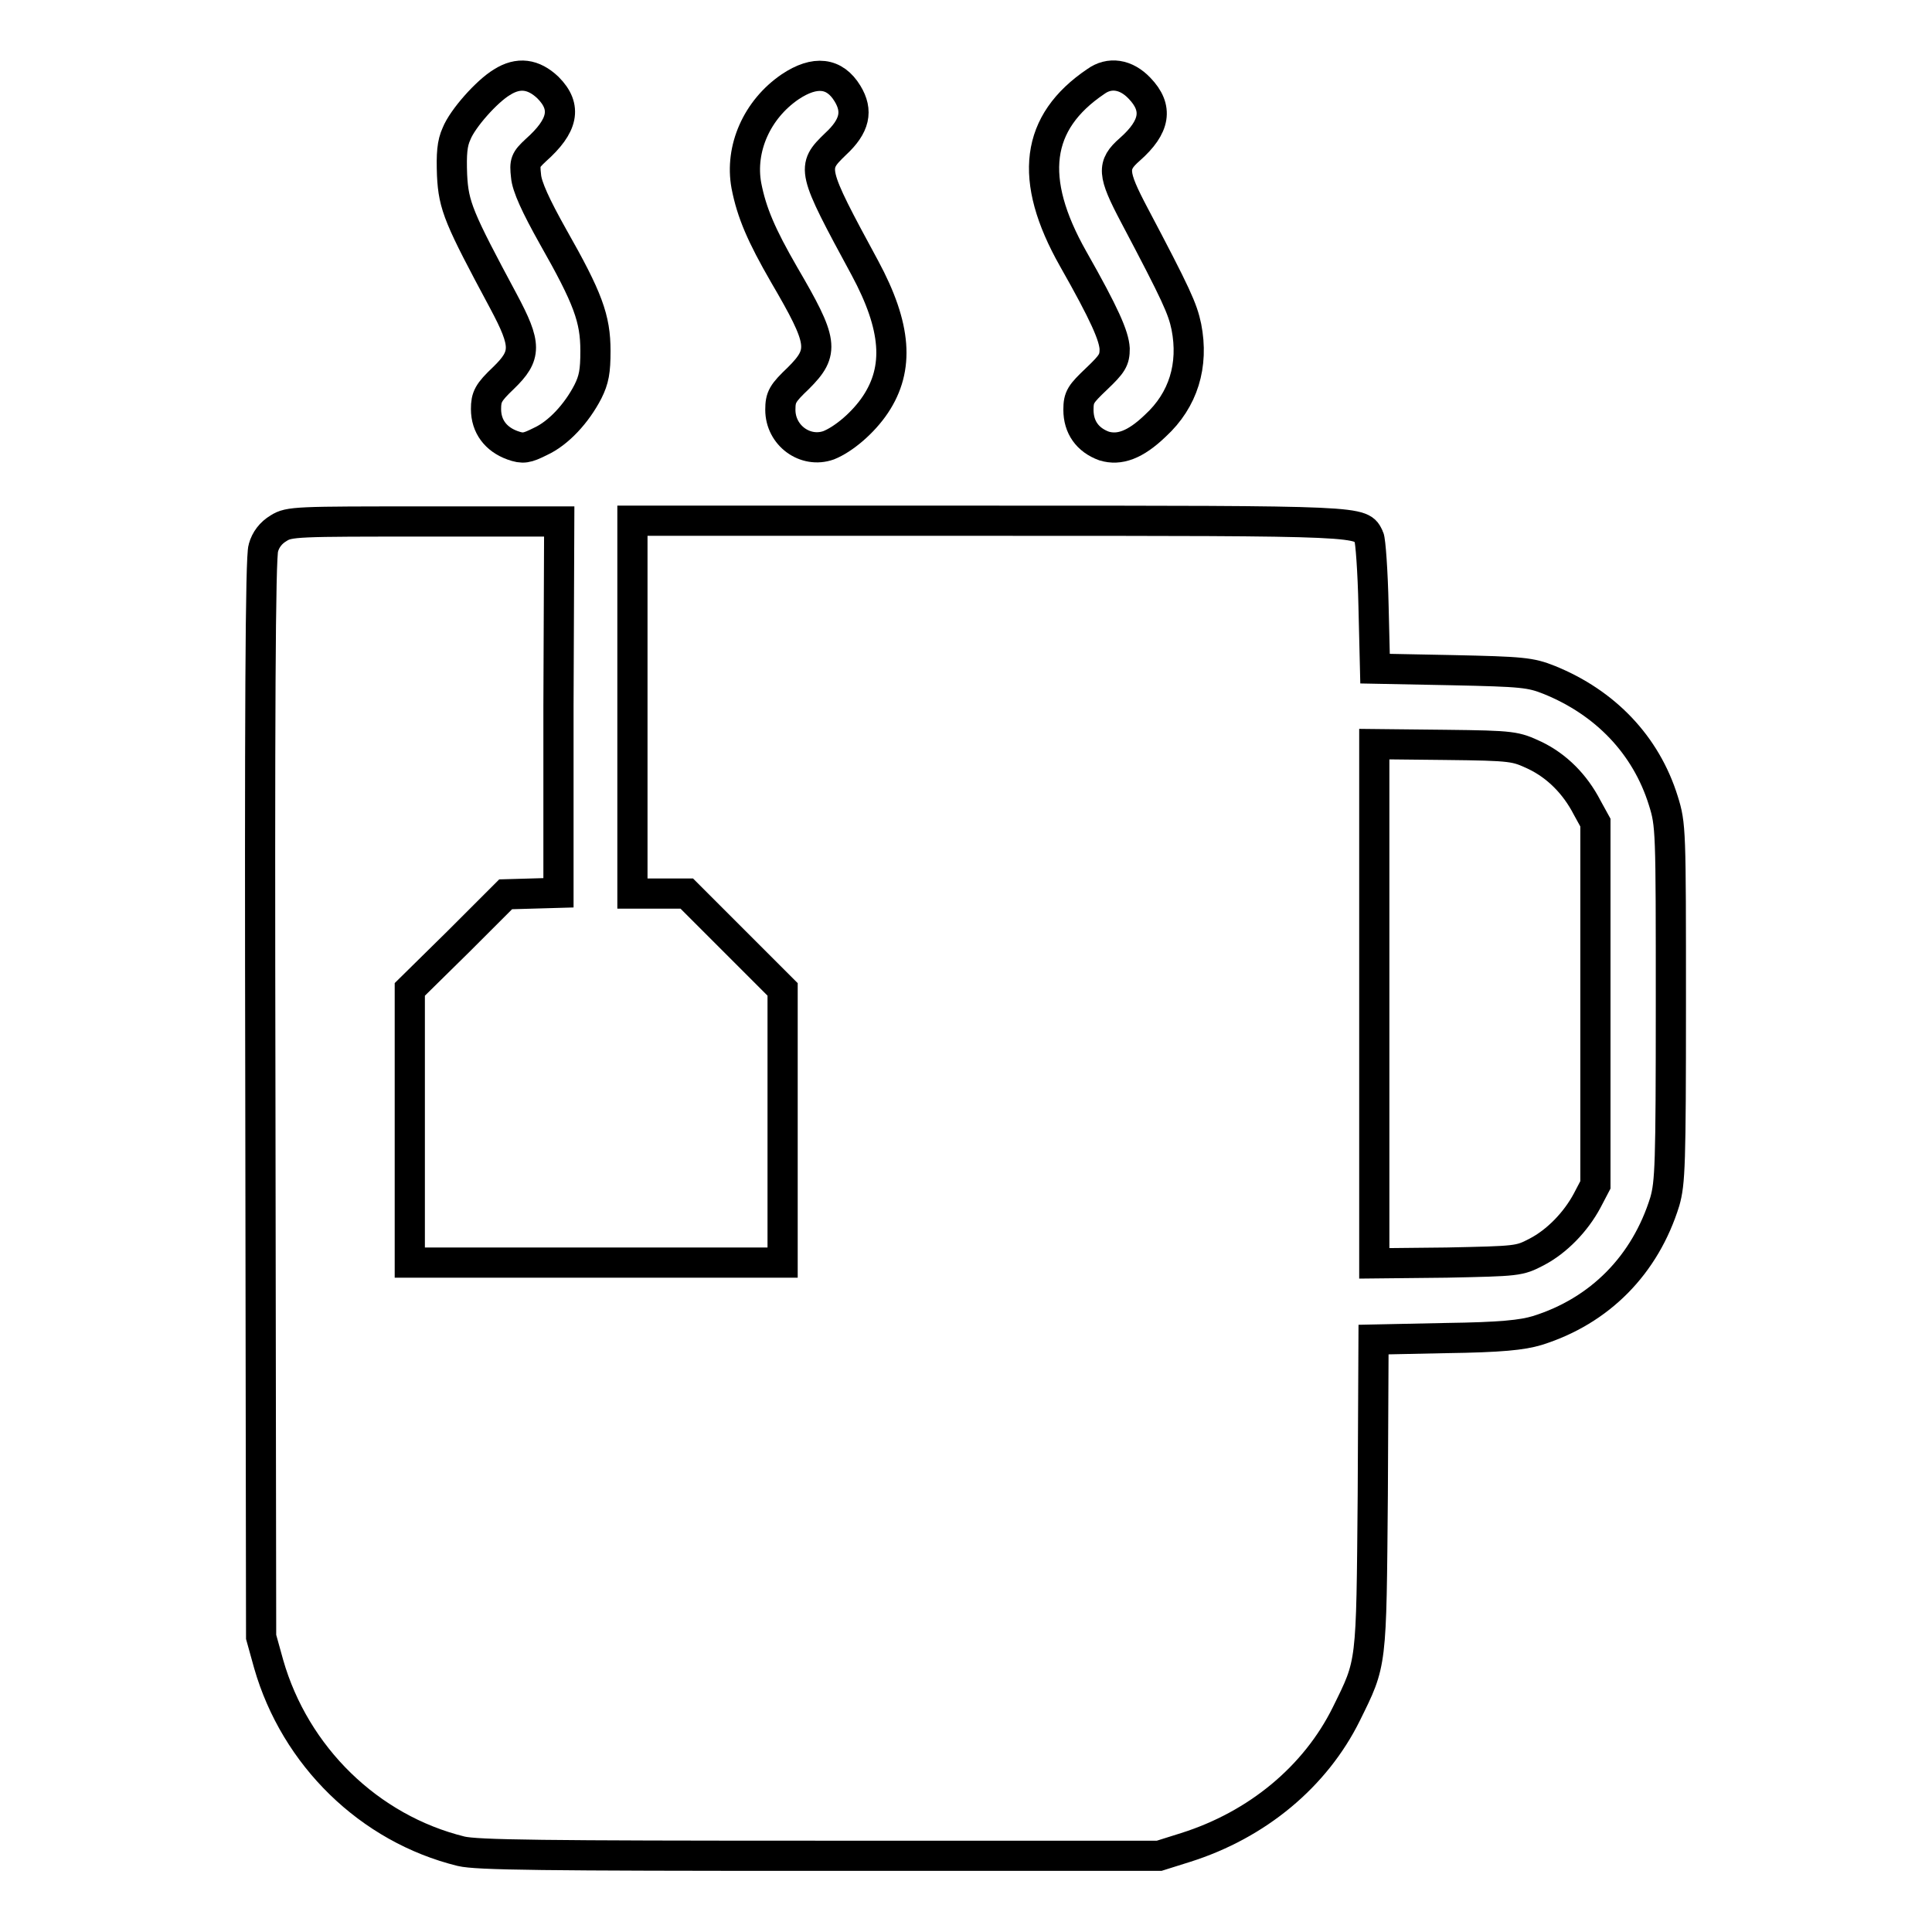 <?xml version="1.0" encoding="utf-8"?>
<!-- Svg Vector Icons : http://www.onlinewebfonts.com/icon -->
<!DOCTYPE svg PUBLIC "-//W3C//DTD SVG 1.1//EN" "http://www.w3.org/Graphics/SVG/1.1/DTD/svg11.dtd">
<svg version="1.1" xmlns="http://www.w3.org/2000/svg" xmlns:xlink="http://www.w3.org/1999/xlink" x="0px" y="0px" viewBox="0 0 256 256" enable-background="new 0 0 256 256" xml:space="preserve">
<g><g><g><path stroke-width="4" fill-opacity="0" stroke="#000000"  d="M66.5,10.9c-2,1.2-5.2,4.8-6,6.8c-0.6,1.3-0.7,2.7-0.6,5.5c0.2,4.1,0.9,5.7,6.8,16.7c3.1,5.8,3.1,7.2,0,10.2c-2,1.9-2.3,2.5-2.3,4.1c0,2.3,1.3,4,3.5,4.8c1.4,0.5,1.9,0.4,3.7-0.5c2.4-1.1,4.8-3.7,6.3-6.6c0.8-1.6,1-2.7,1-5.4c0-4.3-1-7-5.6-15.1c-2.3-4.1-3.5-6.7-3.6-8.1c-0.2-1.8-0.1-2.1,1.3-3.4c3.6-3.2,4.2-5.7,1.6-8.3C70.7,9.8,68.7,9.5,66.5,10.9z"/><path stroke-width="4" fill-opacity="0" stroke="#000000"  d="M104.7,11.5c-4.4,3-6.7,8.2-5.8,13.1c0.7,3.6,2,6.6,5,11.8c5.2,8.9,5.4,10.2,1.9,13.7c-2.1,2-2.4,2.5-2.4,4.2c0,3.4,3.3,5.8,6.4,4.7c2-0.8,4.6-3,6.2-5.4c3.2-4.8,2.8-10.3-1.4-18.1c-7.1-13.1-7.1-13.3-3.9-16.4c2.6-2.4,3-4.4,1.6-6.7C110.6,9.6,108,9.3,104.7,11.5z"/><path stroke-width="4" fill-opacity="0" stroke="#000000"  d="M145.2,10.8c-8,5.4-9,12.9-3,23.5c4.2,7.4,5.4,10.2,5.5,11.9c0,1.5-0.3,2-2.4,4c-2.1,2-2.4,2.4-2.4,4.1c0,2.3,1.2,4,3.4,4.8c2,0.6,4.1-0.1,6.8-2.7c3.7-3.4,5.1-8,4.1-13.1c-0.5-2.4-1.3-4.2-6.9-14.8c-2.9-5.5-3-6.6-0.6-8.7c3.4-3,3.8-5.5,1.3-8.1C149.2,9.8,147,9.5,145.2,10.8z"/><path stroke-width="4" fill-opacity="0" stroke="#000000"  d="M36.9,70c-1,0.6-1.7,1.5-2,2.6c-0.4,1.2-0.5,21.9-0.4,73l0.1,71.3l1,3.6c3.5,12.2,13.3,21.8,25.5,24.8c2.1,0.5,10.8,0.6,47.5,0.6h45l3.5-1.1c9.5-3,17.2-9.4,21.3-17.7c3.4-6.9,3.3-6.2,3.5-29l0.1-20.6l9.6-0.2c7.3-0.1,10.1-0.4,12.1-1c8.3-2.6,14.3-8.7,16.9-17.1c0.7-2.5,0.8-4.8,0.8-26.3c0-23,0-23.6-1-26.8c-2.3-7.4-7.7-13-15.1-16c-2.5-1-3.6-1.1-12.9-1.3l-10.2-0.2l-0.2-8.3c-0.1-4.6-0.4-8.7-0.6-9.1c-1.1-2.2,0.2-2.2-50.3-2.2H83.8v24.7v24.7h3.6h3.6l6.4,6.4l6.3,6.3v18.1v18.1H79H54.3v-18.1v-18.1l6.4-6.3l6.3-6.3l3.5-0.1l3.5-0.1L74,93.6l0.1-24.5H56.3C39.3,69.1,38.3,69.1,36.9,70z M203.4,100.1c2.9,1.4,5.3,3.8,6.9,6.9l1.1,2v24v24l-1.1,2.1c-1.5,2.8-4,5.4-6.7,6.8c-2.3,1.2-2.5,1.2-11.9,1.4l-9.6,0.1V133V98.6l9.4,0.1C200.6,98.8,200.8,98.9,203.4,100.1z"/></g></g></g>
</svg>
